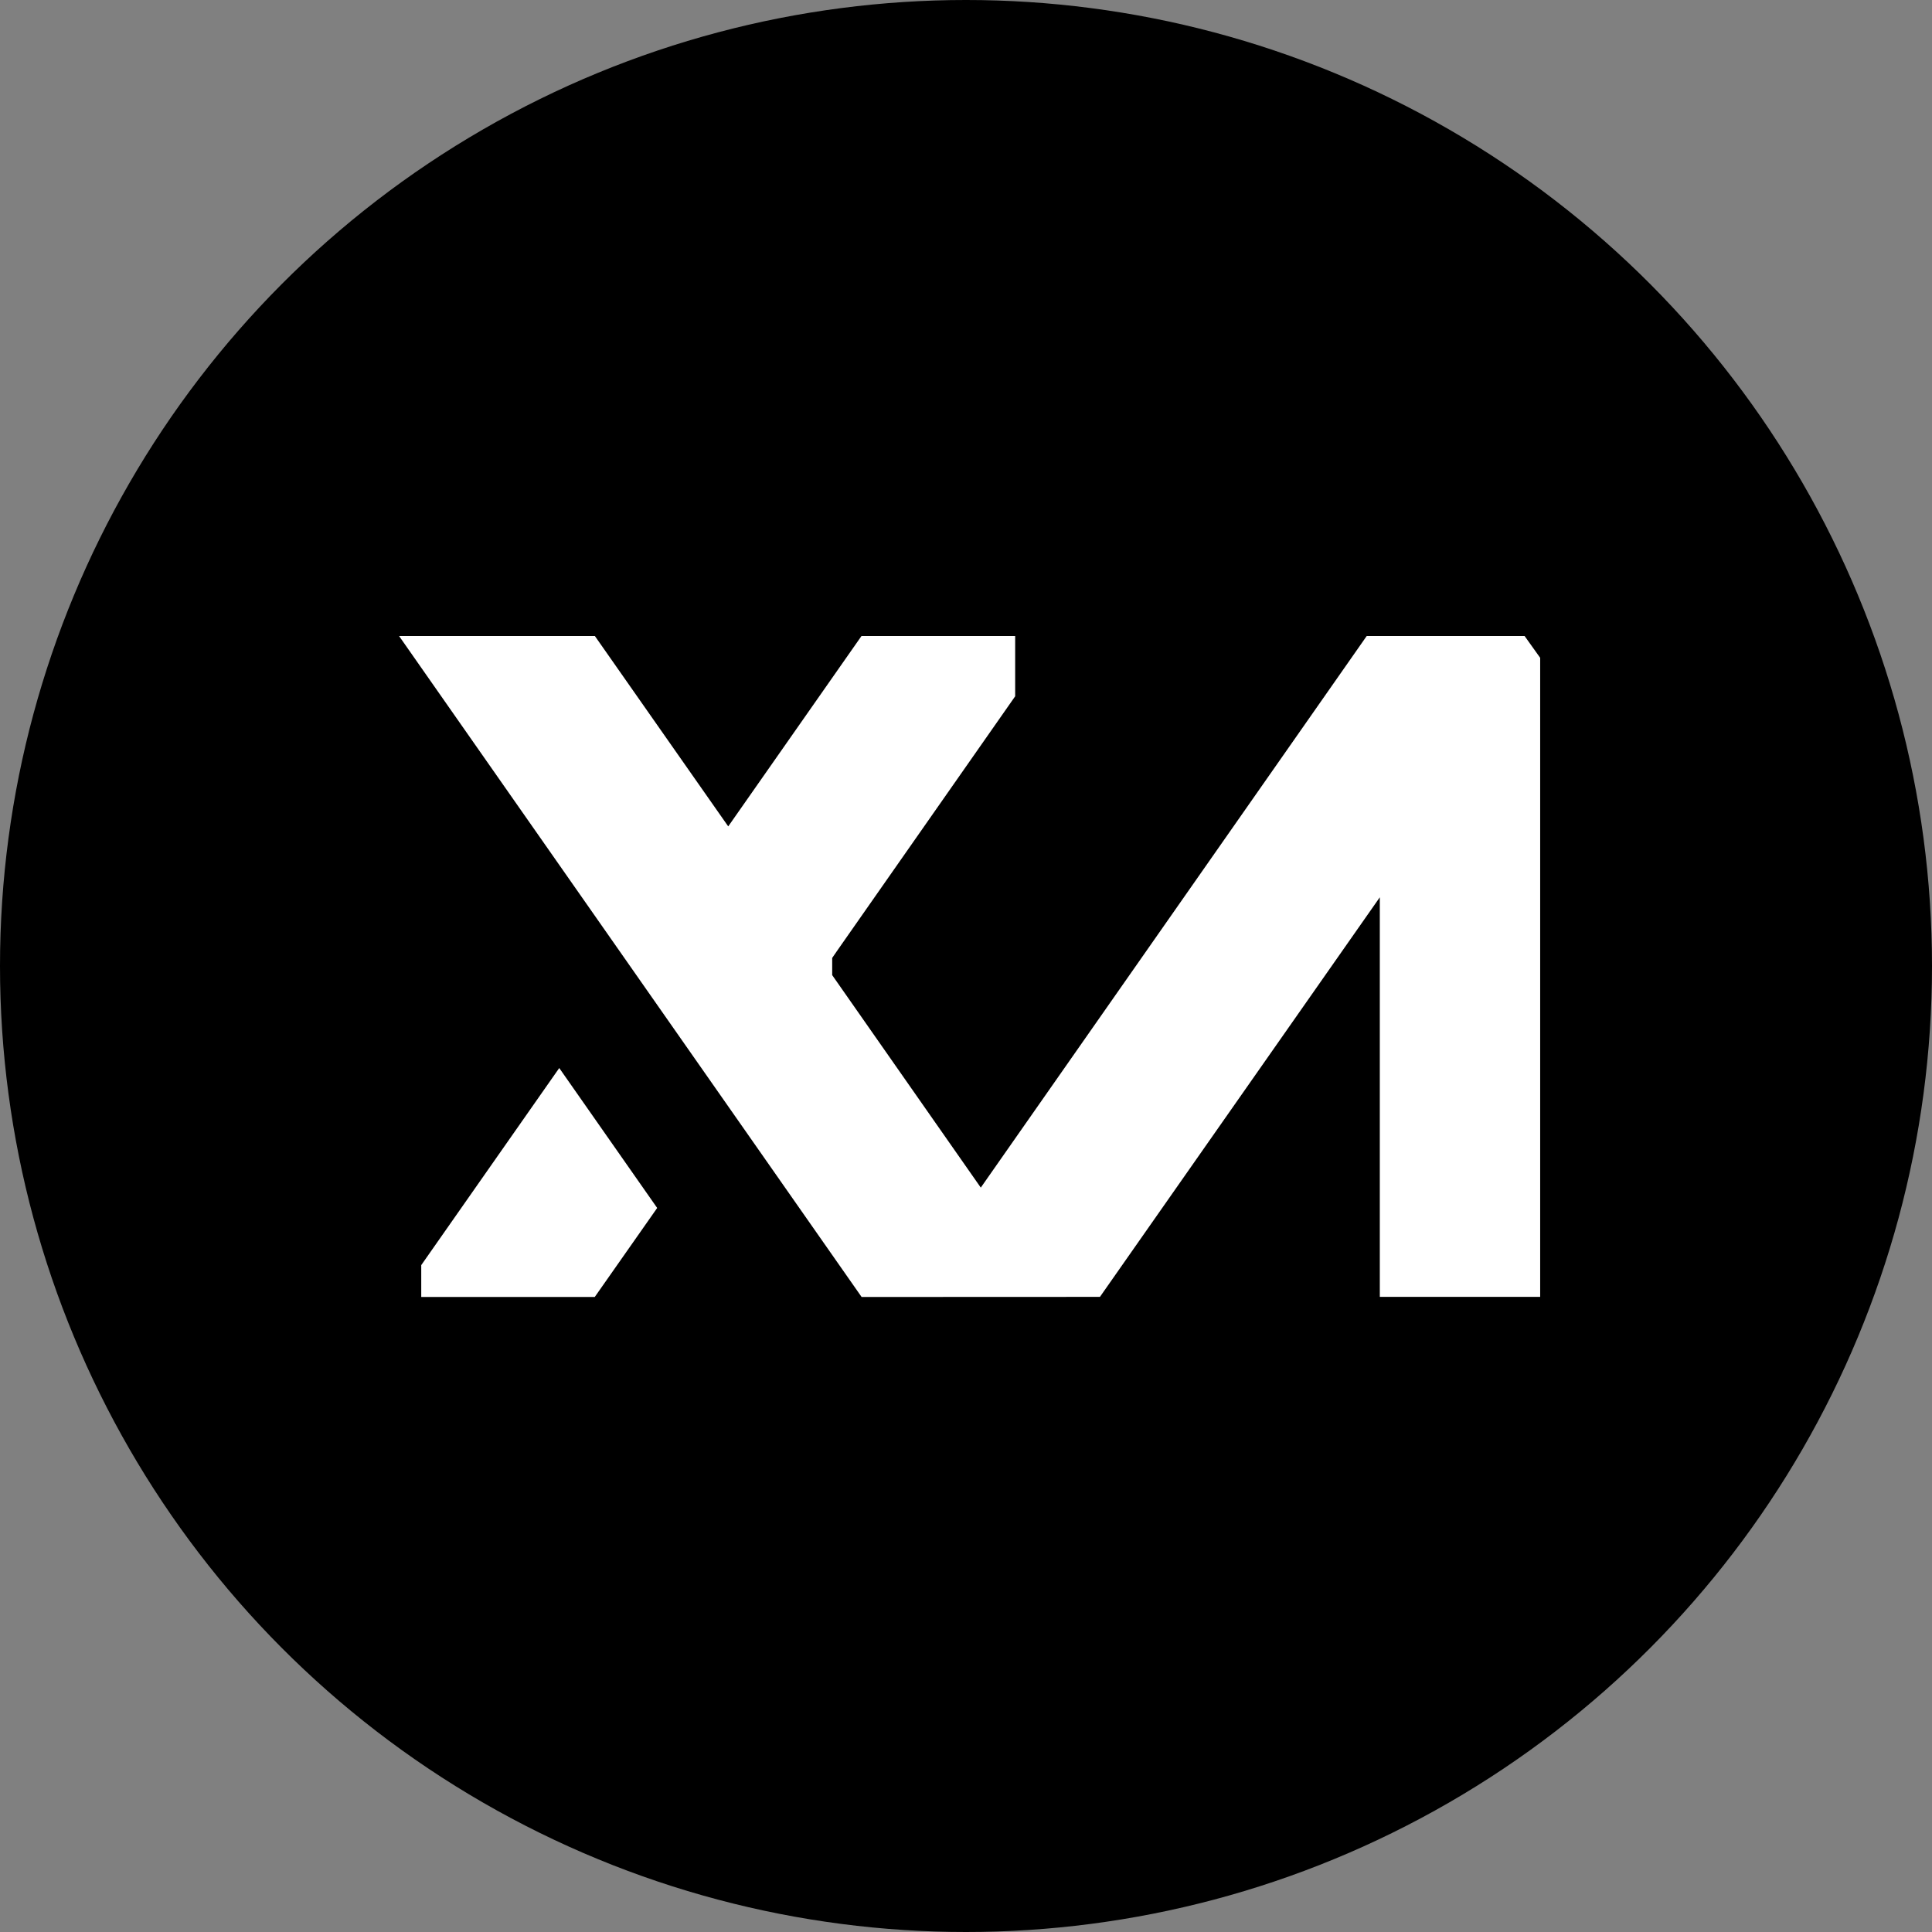 <svg width="58" height="58" viewBox="0 0 58 58" fill="none" xmlns="http://www.w3.org/2000/svg">
    <rect x="0" y="0" width="58" height="58" fill="#808080" stroke="none"/>
    <circle cx="29" cy="29" r="29" fill="black" />
    <g clip-path="url(#clip0_7_17044)">
        <path
            d="M24.983 29.274V28.758L25.131 28.543L30.476 20.903V19.093H25.863L21.862 24.809L17.858 19.093H11.98L25.866 38.936L33.021 38.933L41.423 26.937V38.933H46.237V19.748L45.769 19.093H41.03L29.444 35.653L24.983 29.274Z"
            fill="white" />
        <path d="M19.729 36.264L16.789 32.063L12.646 37.98V38.936H17.855L19.729 36.264Z" fill="white" />
    </g>
    <defs>
        <clipPath id="clip0_7_17044">
            <rect width="34.256" height="19.843" fill="white" transform="translate(11.98 19.093)" />
        </clipPath>
    </defs>
</svg>